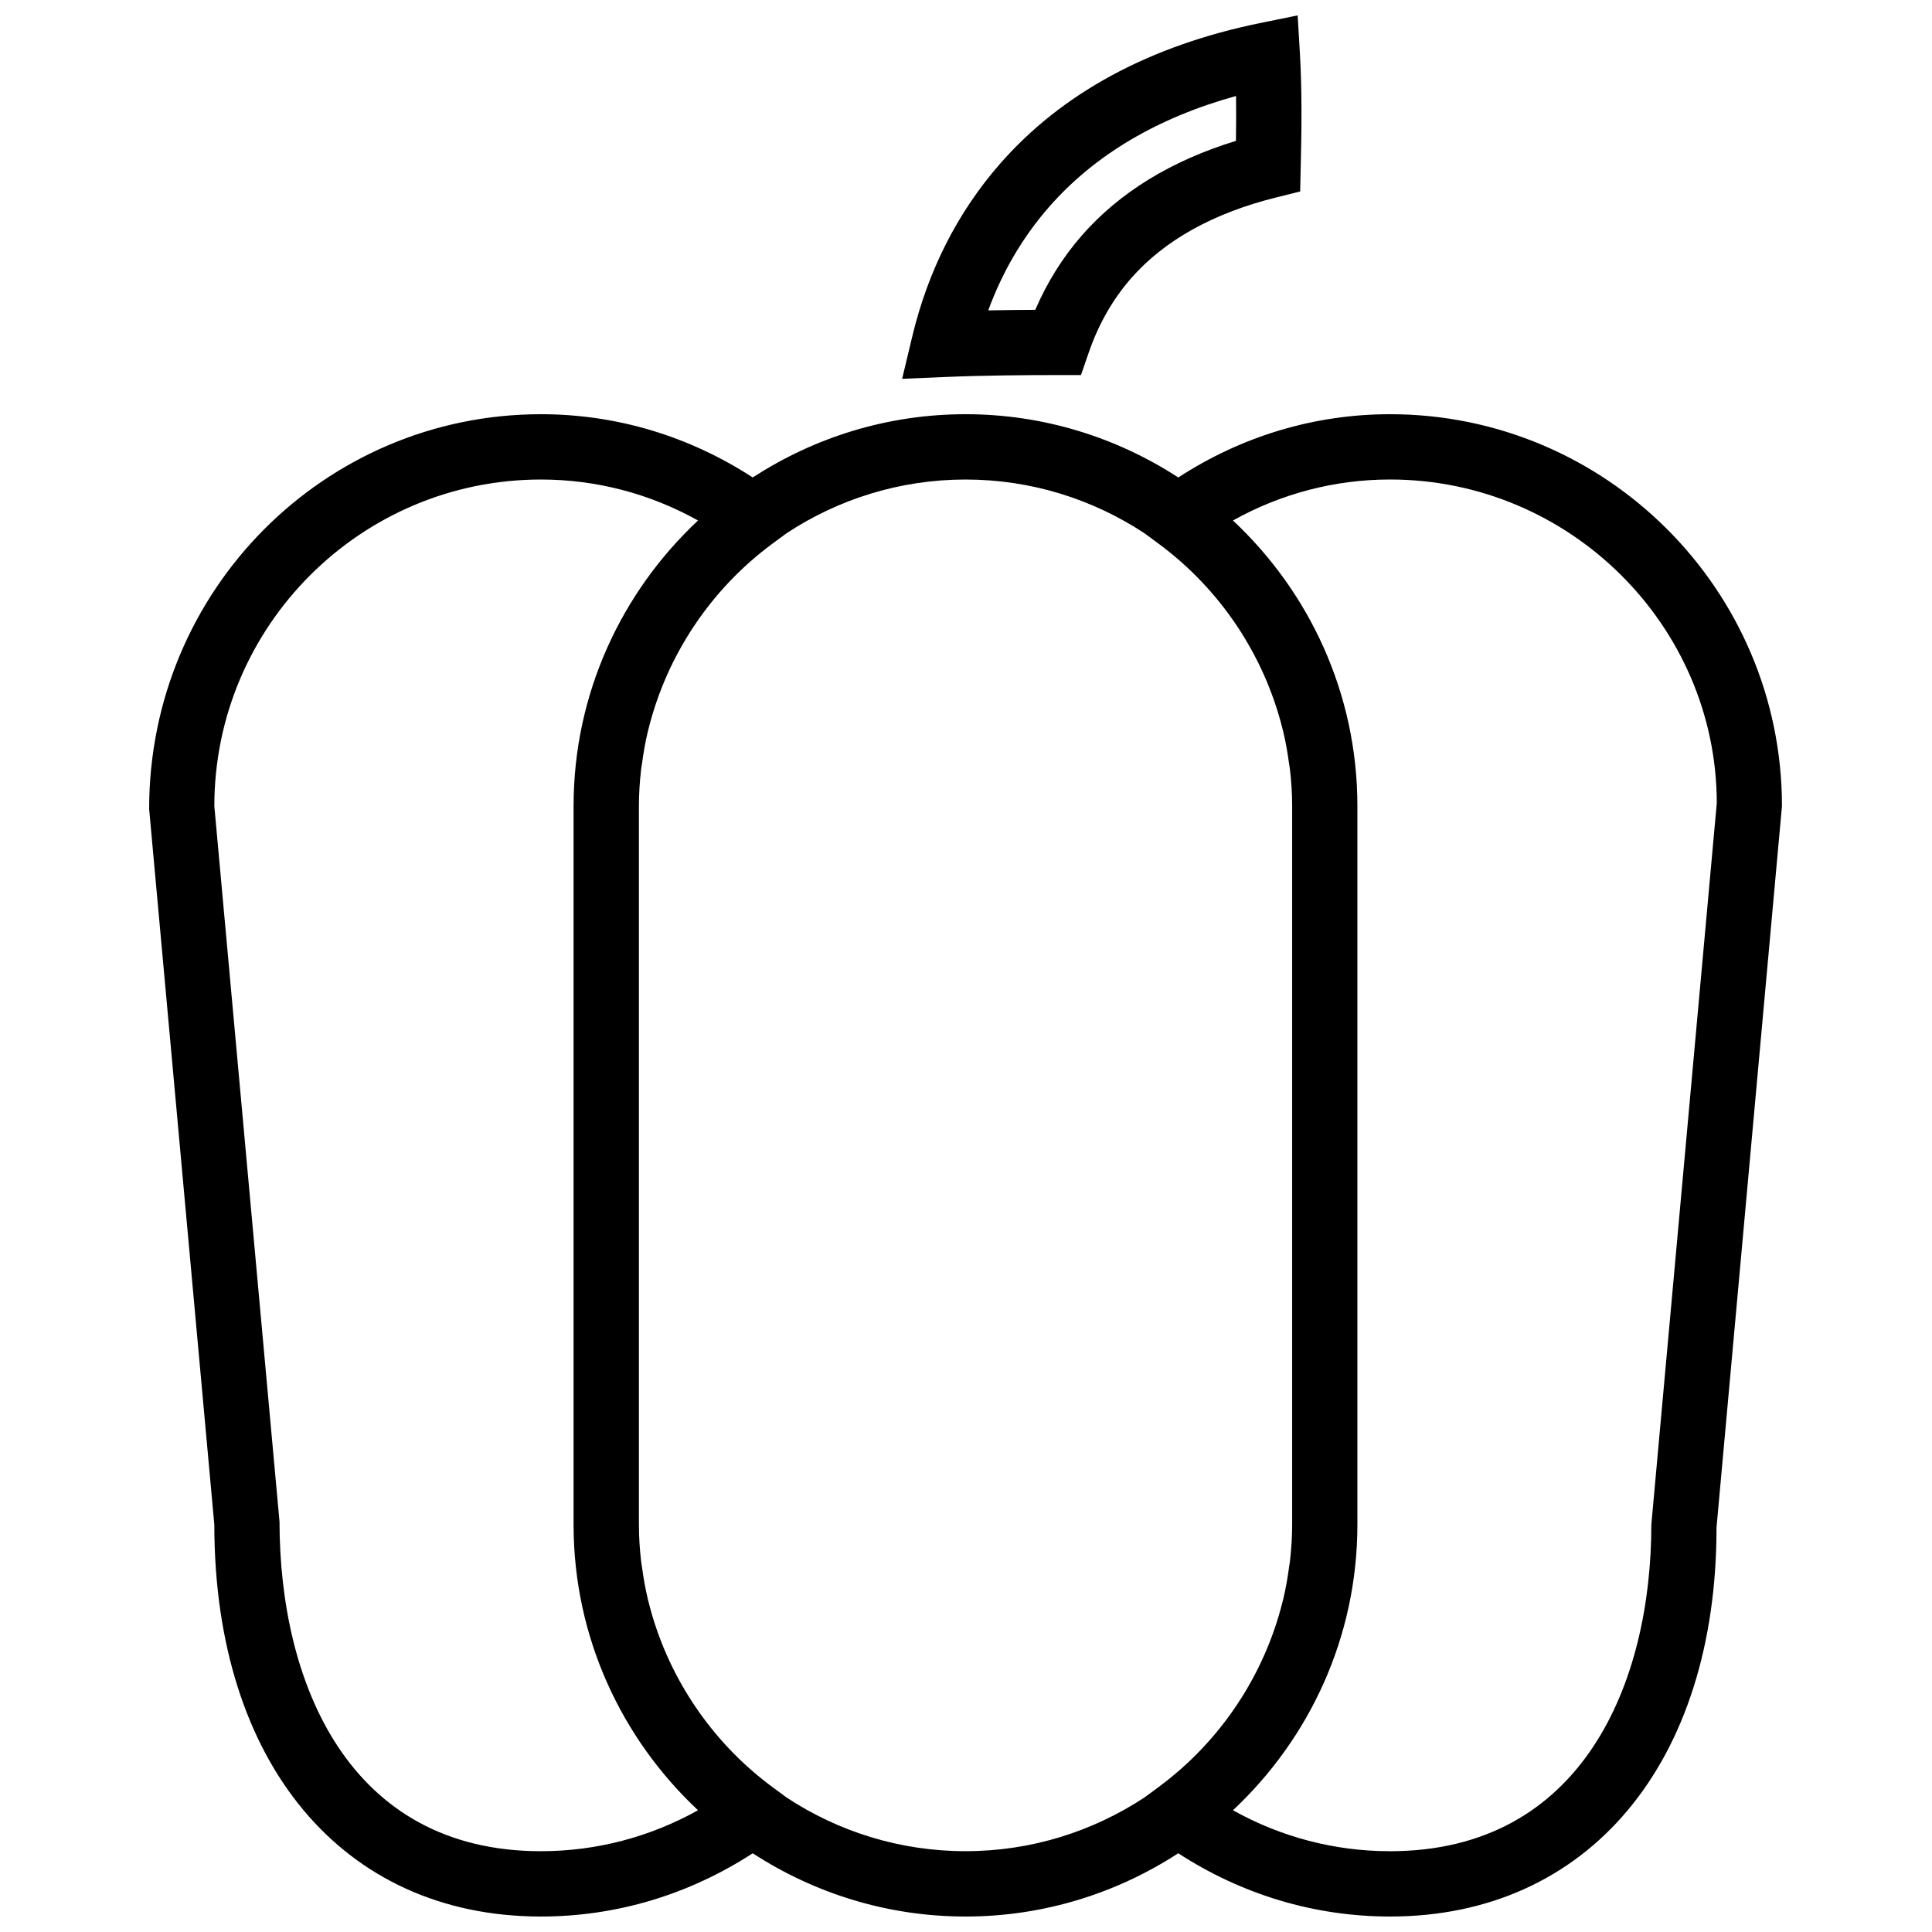 <?xml version="1.0" encoding="UTF-8"?>
<!-- Uploaded to: SVG Repo, www.svgrepo.com, Generator: SVG Repo Mixer Tools -->
<svg width="800px" height="800px" version="1.1" viewBox="144 144 512 512" xmlns="http://www.w3.org/2000/svg">
 <defs>
  <clipPath id="b">
   <path d="m183 253h434v398.9h-434z"/>
  </clipPath>
  <clipPath id="a">
   <path d="m383 148.09h106v96.906h-106z"/>
  </clipPath>
 </defs>
 <g>
  <g clip-path="url(#b)">
   <path d="m512.38 253.77c-20.02 0-39.277 5.816-56.125 16.766-16.254-10.559-35.602-16.766-56.387-16.766-20.785 0-40.133 6.207-56.387 16.766-16.844-10.957-36.109-16.766-56.125-16.766-57.273 0-103.86 46.59-103.83 104.64l17.273 189.63c0 63.09 33.973 103.86 86.551 103.86 20.023 0 39.277-5.816 56.129-16.766 16.254 10.562 35.598 16.766 56.387 16.766 20.785 0 40.133-6.203 56.383-16.766 16.852 10.949 36.113 16.766 56.129 16.766 52.578 0 86.551-40.766 86.516-103.08l17.344-191.19c0.004-57.273-46.586-103.86-103.86-103.86zm-225.03 380.82c-51.051 0-69.242-44.711-69.277-87.328l-17.273-189.63c0-47.723 38.824-86.551 86.551-86.551 14.66 0 28.855 3.727 41.629 10.855-20.234 18.961-32.977 45.836-32.977 75.695v190.41c0 29.863 12.742 56.734 32.977 75.695-12.773 7.121-26.969 10.852-41.629 10.852zm65.121-14.219-3.723-2.746c-16.512-12.188-28.047-29.719-32.879-49.109-0.062-0.242-0.129-0.477-0.18-0.711-0.676-2.793-1.16-5.644-1.551-8.508-0.07-0.504-0.172-0.988-0.227-1.492-0.379-3.231-0.59-6.492-0.59-9.77v-190.41c0-3.281 0.215-6.547 0.59-9.773 0.062-0.5 0.164-0.984 0.227-1.488 0.387-2.867 0.871-5.711 1.551-8.512 0.051-0.242 0.129-0.477 0.18-0.707 4.832-19.379 16.367-36.914 32.879-49.102l3.758-2.769c13.621-8.949 29.887-14.195 47.367-14.195 17.492 0 33.773 5.254 47.398 14.223l3.723 2.746c16.523 12.191 28.059 29.73 32.891 49.117 0.062 0.234 0.121 0.457 0.18 0.691 0.676 2.805 1.16 5.652 1.551 8.52 0.07 0.492 0.172 0.977 0.227 1.48 0.379 3.231 0.59 6.492 0.59 9.77v190.41c0 3.281-0.219 6.547-0.59 9.77-0.055 0.504-0.164 0.98-0.227 1.484-0.387 2.863-0.875 5.719-1.551 8.516-0.055 0.234-0.121 0.457-0.18 0.691-4.832 19.387-16.367 36.93-32.891 49.121l-3.723 2.746c-13.633 8.957-29.906 14.219-47.398 14.219-17.488 0-33.777-5.242-47.402-14.211zm229.15-72.328c0 41.836-18.191 86.547-69.242 86.547-14.66 0-28.863-3.727-41.633-10.852 20.246-18.965 32.977-45.848 32.977-75.699v-190.41c0-29.863-12.738-56.734-32.977-75.699 12.777-7.121 26.973-10.855 41.633-10.855 47.723 0 86.551 38.828 86.586 85.773z"/>
  </g>
  <g clip-path="url(#a)">
   <path d="m424.3 243.4h6.168l2.012-5.836c2.598-7.566 6.375-14.211 11.242-19.777 8.816-10.082 21.75-17.293 38.43-21.449l6.402-1.59 0.152-6.598c0.234-9.695 0.363-20.047-0.223-30.094l-0.594-9.973-9.777 1.992c-29.41 5.988-52.66 18.547-69.094 37.328-11.242 12.855-19.074 28.277-23.277 45.836l-2.668 11.152 11.449-0.484c10.297-0.434 20.832-0.504 29.773-0.512zm-2.262-44.582c12.023-13.734 28.648-23.594 49.527-29.383 0.051 3.969 0.035 7.961-0.027 11.895-17.148 5.254-30.867 13.664-40.836 25.066-5.043 5.762-9.184 12.375-12.344 19.715-3.977 0.016-8.176 0.062-12.461 0.145 3.762-10.281 9.172-19.473 16.141-27.438z"/>
  </g>
 </g>
</svg>